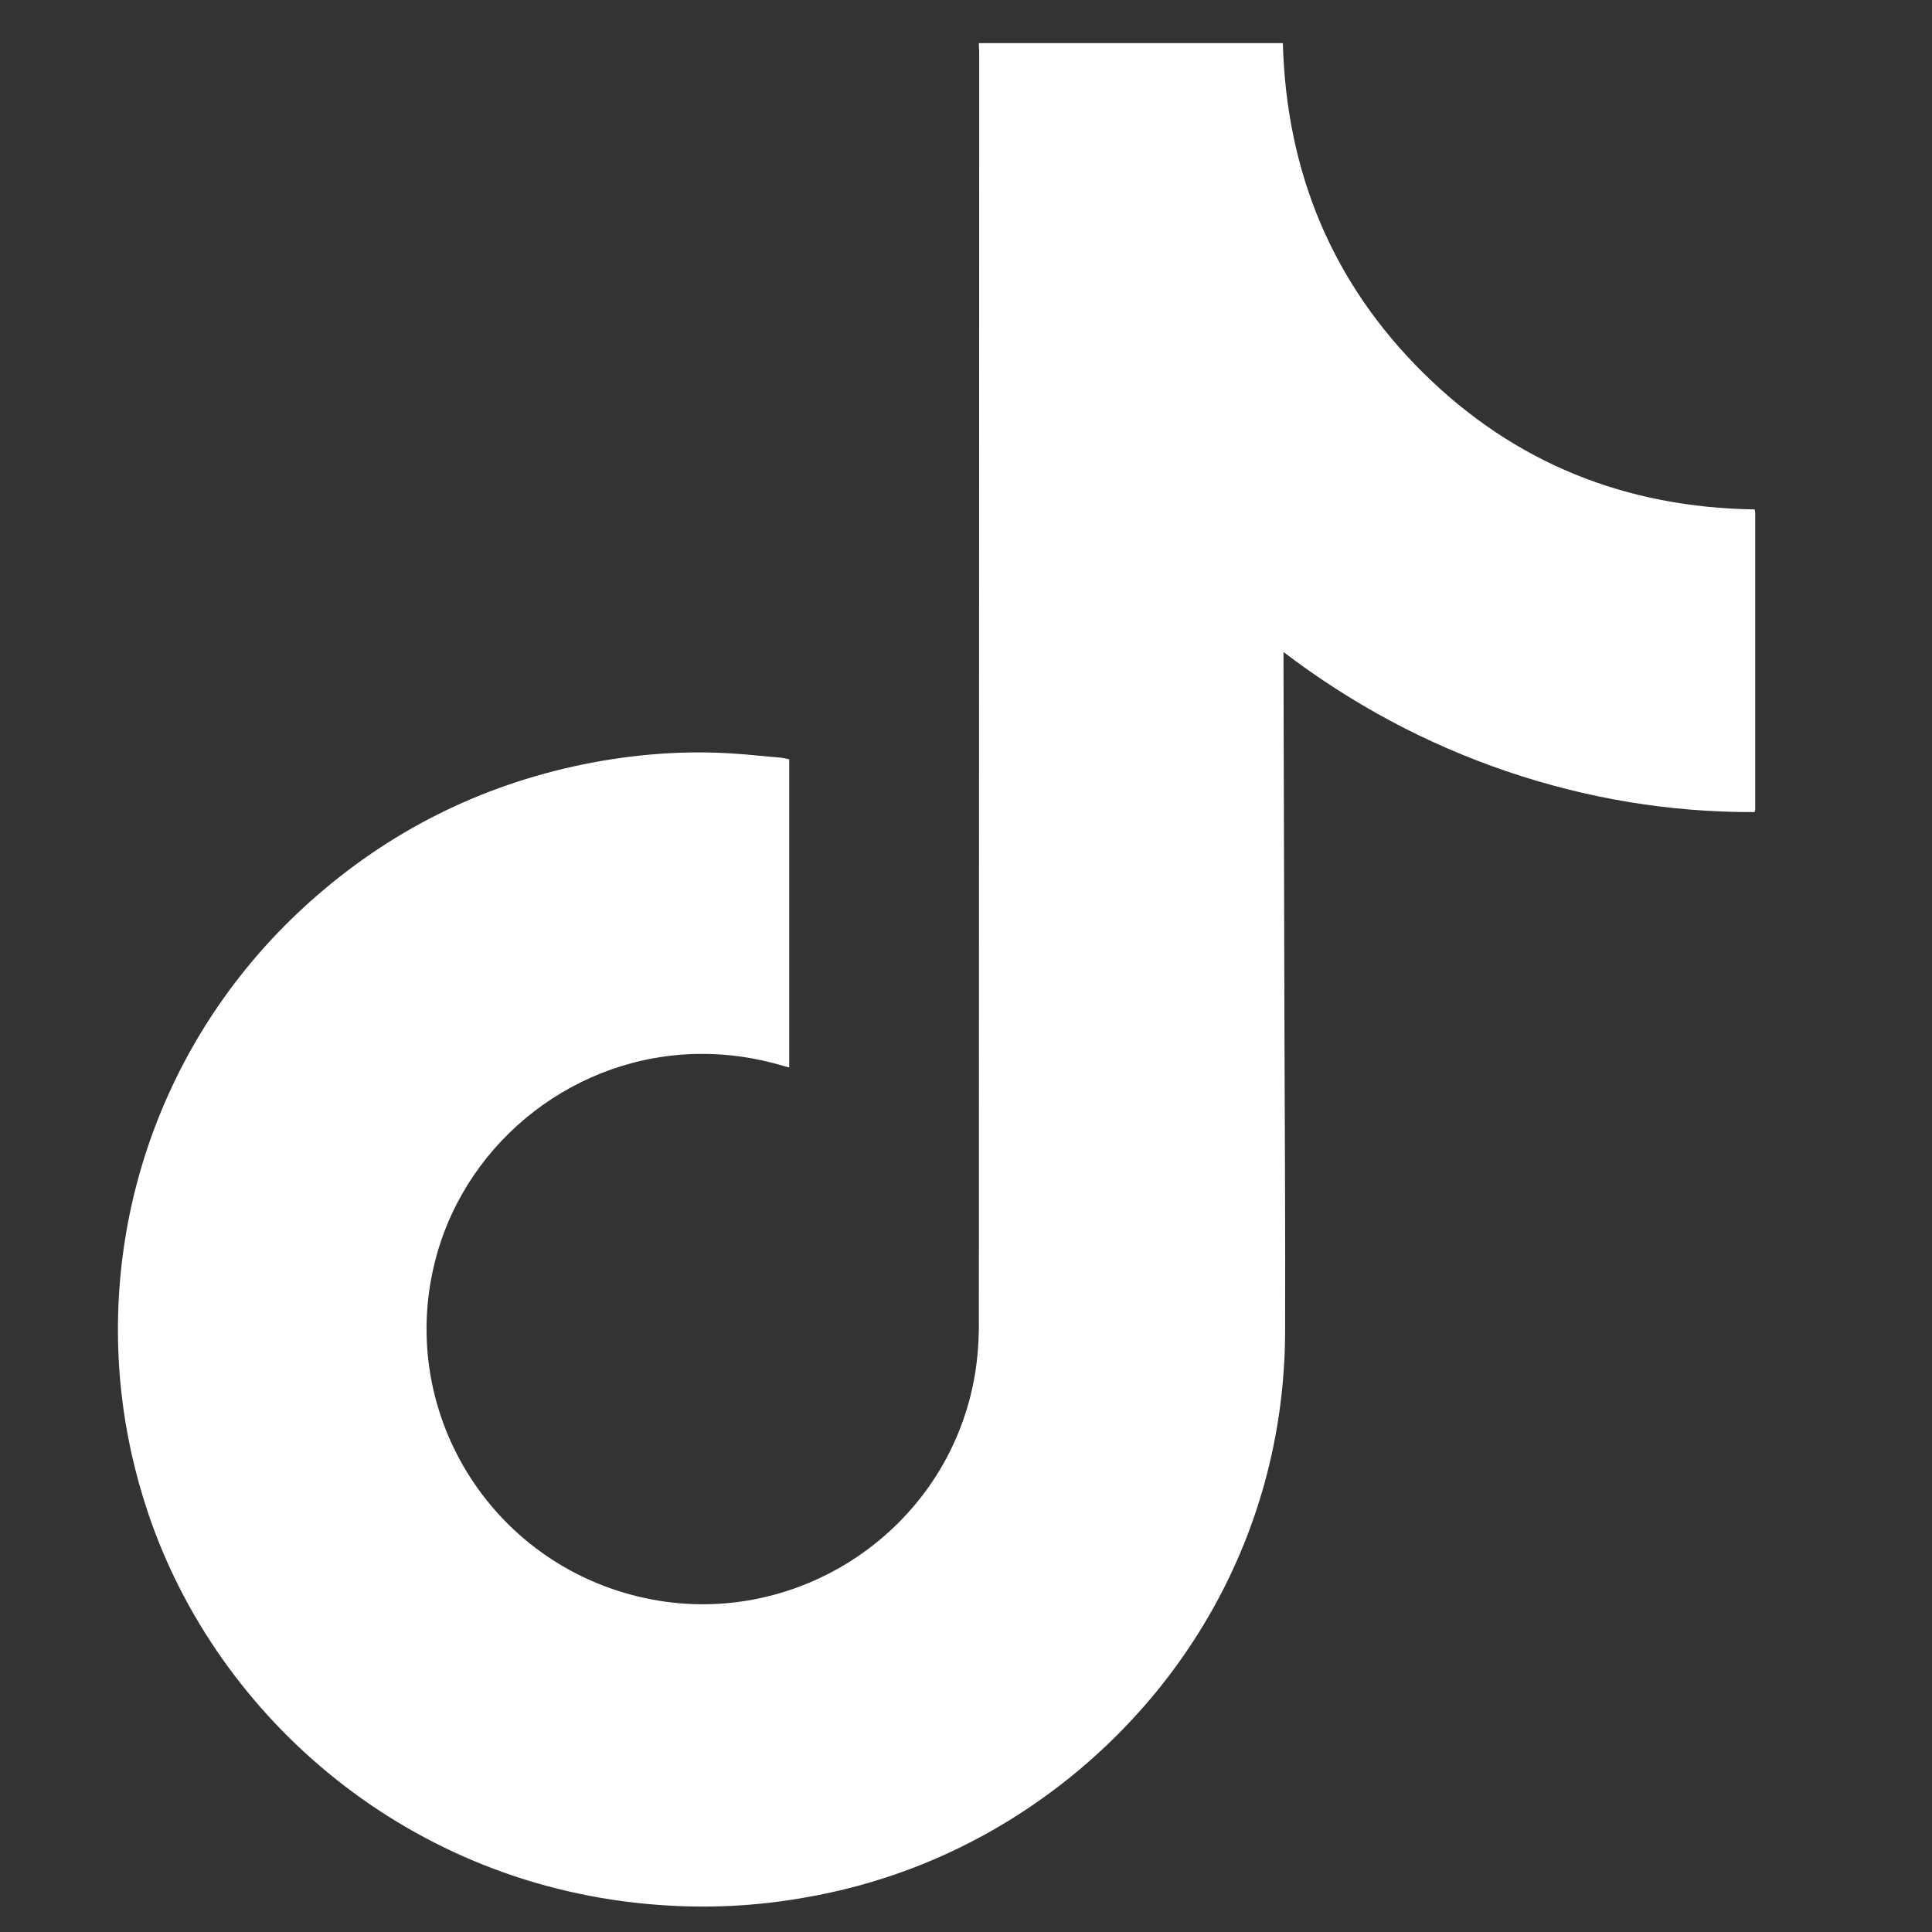 <?xml version="1.0" encoding="utf-8"?>
<!-- Generator: Adobe Illustrator 26.1.0, SVG Export Plug-In . SVG Version: 6.00 Build 0)  -->
<svg version="1.1" id="Layer_1" xmlns="http://www.w3.org/2000/svg" xmlns:xlink="http://www.w3.org/1999/xlink" x="0px" y="0px"
	 viewBox="0 0 600 600" style="enable-background:new 0 0 600 600;" xml:space="preserve">
<rect x="0" y="0" width="600" height="600" fill="#333333" stroke="none"/>
<style type="text/css">
	.st0{fill:#FFFFFF;}
</style>
<g>
	<path class="st0" d="M304,13.4c31.6,0,62.9,0,94.4,0c1.1,39.9,15.2,74.3,43.6,102.4c28.4,28.1,63,41.8,102.8,42.4
		c0,0,0.1,0.1,0.1,0.1c0,0,0.1,0.1,0.1,0.2c0,0.3,0.1,0.5,0.1,0.8c0,30.7,0,61.4,0,92.1c0,0.2-0.1,0.4-0.2,0.8
		c-26.4,0.1-52.1-4.2-77.1-12.7c-24.9-8.5-47.9-20.8-69.2-37c0,1.2,0,2,0,2.8c0.1,38.2,0.2,76.4,0.3,114.6
		c0.1,31.2,0.3,62.4,0.2,93.7c-0.2,65.6-35.3,120.7-85.8,151.8c-19.7,12.1-41,20.1-63.9,24c-14.8,2.6-29.7,3.3-44.7,2.2
		C127.2,586,67.4,533.6,46,469.9c-4.1-12.2-6.9-24.7-8.3-37.4C31.4,375,53.1,318.6,96.3,280c24.4-21.8,52.7-36,84.7-42.6
		c15.3-3.1,30.8-4.4,46.4-3.4c5,0.3,10.1,0.9,15.1,1.3c0.8,0.1,1.7,0.3,2.6,0.5c0,31.9,0,63.7,0,95.7c-0.7-0.2-1.3-0.3-1.9-0.5
		c-8.5-2.5-17.1-3.8-25.9-3.7c-38,0.3-71.8,26.3-81.8,62.9c-12.9,47.4,16.6,95.7,64.8,106.1c45.9,9.9,91.7-19.5,101.7-65.4
		c1.4-6.4,2-13,2-19.6c0-119.8,0.1-239.5,0.1-359.3c0-12.1,0-24.2,0-36.3C304,15.1,304,14.3,304,13.4z"/>
</g>
</svg>
